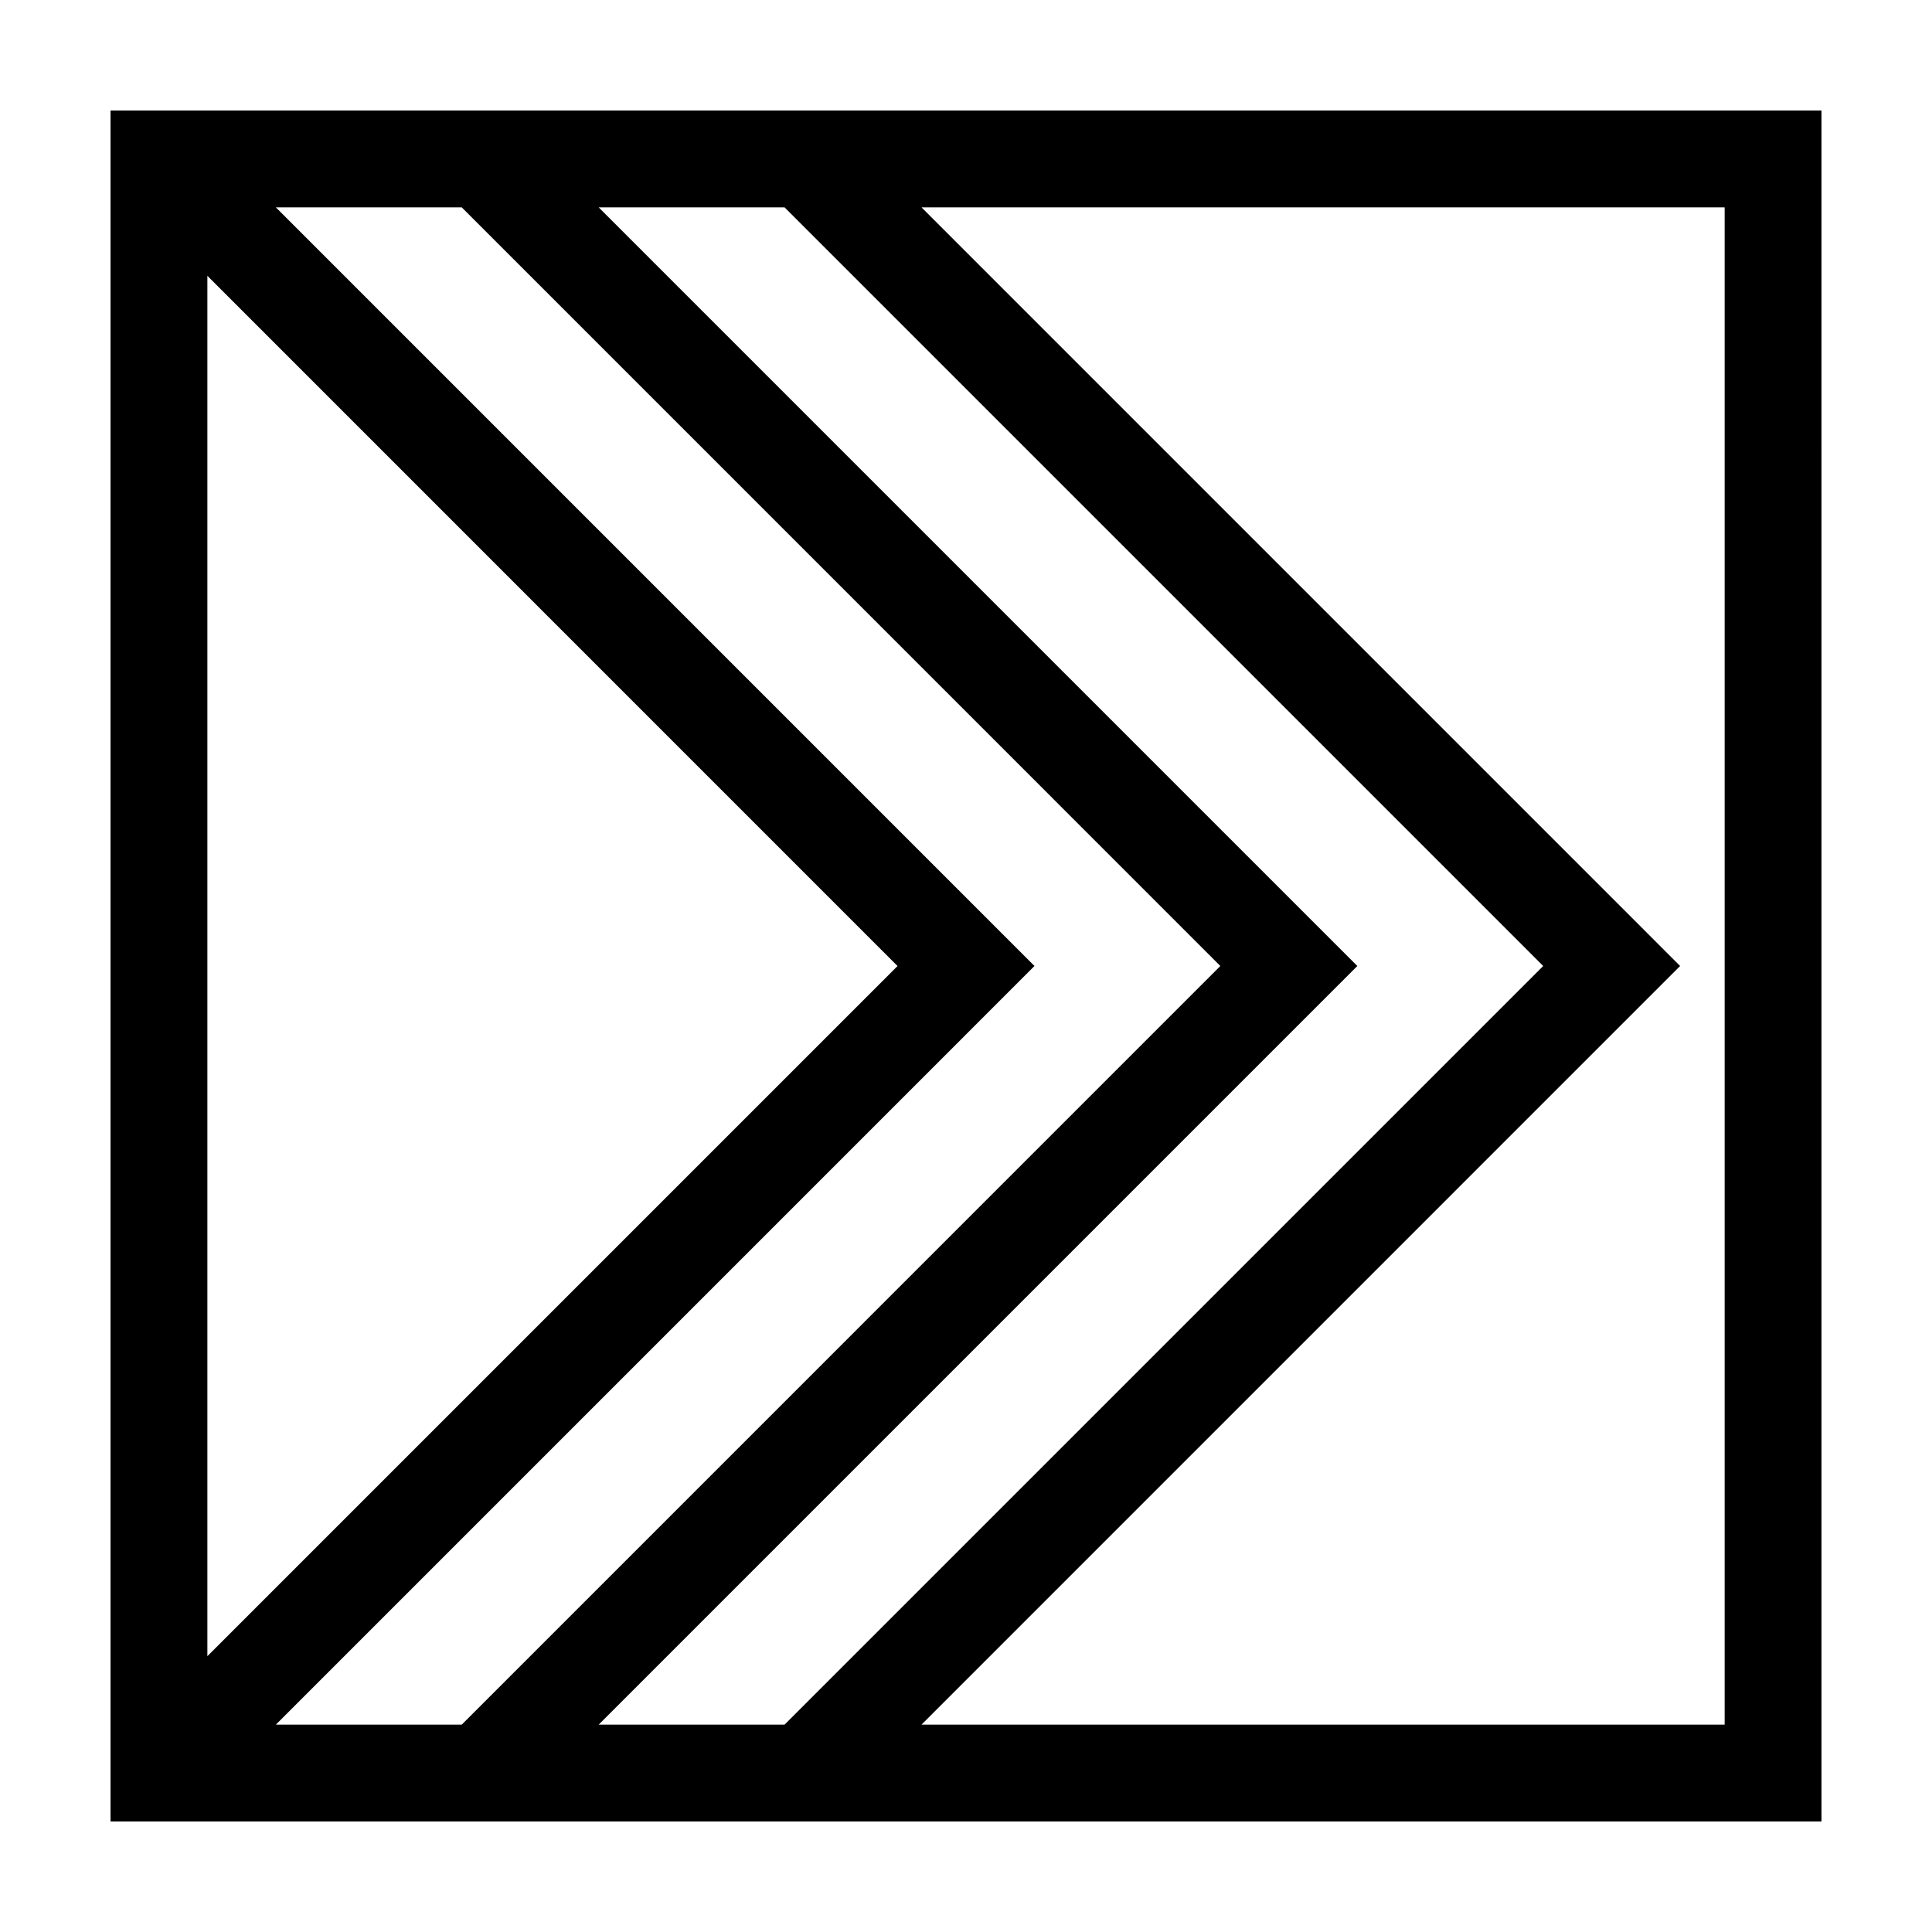 <?xml version="1.0" encoding="UTF-8"?>
<!-- Uploaded to: SVG Repo, www.svgrepo.com, Generator: SVG Repo Mixer Tools -->
<svg fill="#000000" width="800px" height="800px" version="1.1" viewBox="144 144 512 512" xmlns="http://www.w3.org/2000/svg">
 <path d="m173.29 173.29v453.43h453.43l-0.004-453.43zm25.668 43.809 182.9 182.91-182.9 182.9zm18.148 383.95 201.04-201.05-201.04-201.05h49.258l201.04 201.05-201.04 201.05zm85.551 0 201.05-201.05-201.05-201.05h49.258l201.05 201.05-201.05 201.05zm298.39 0h-212.84l201.04-201.05-201.04-201.05h212.84z"/>
</svg>